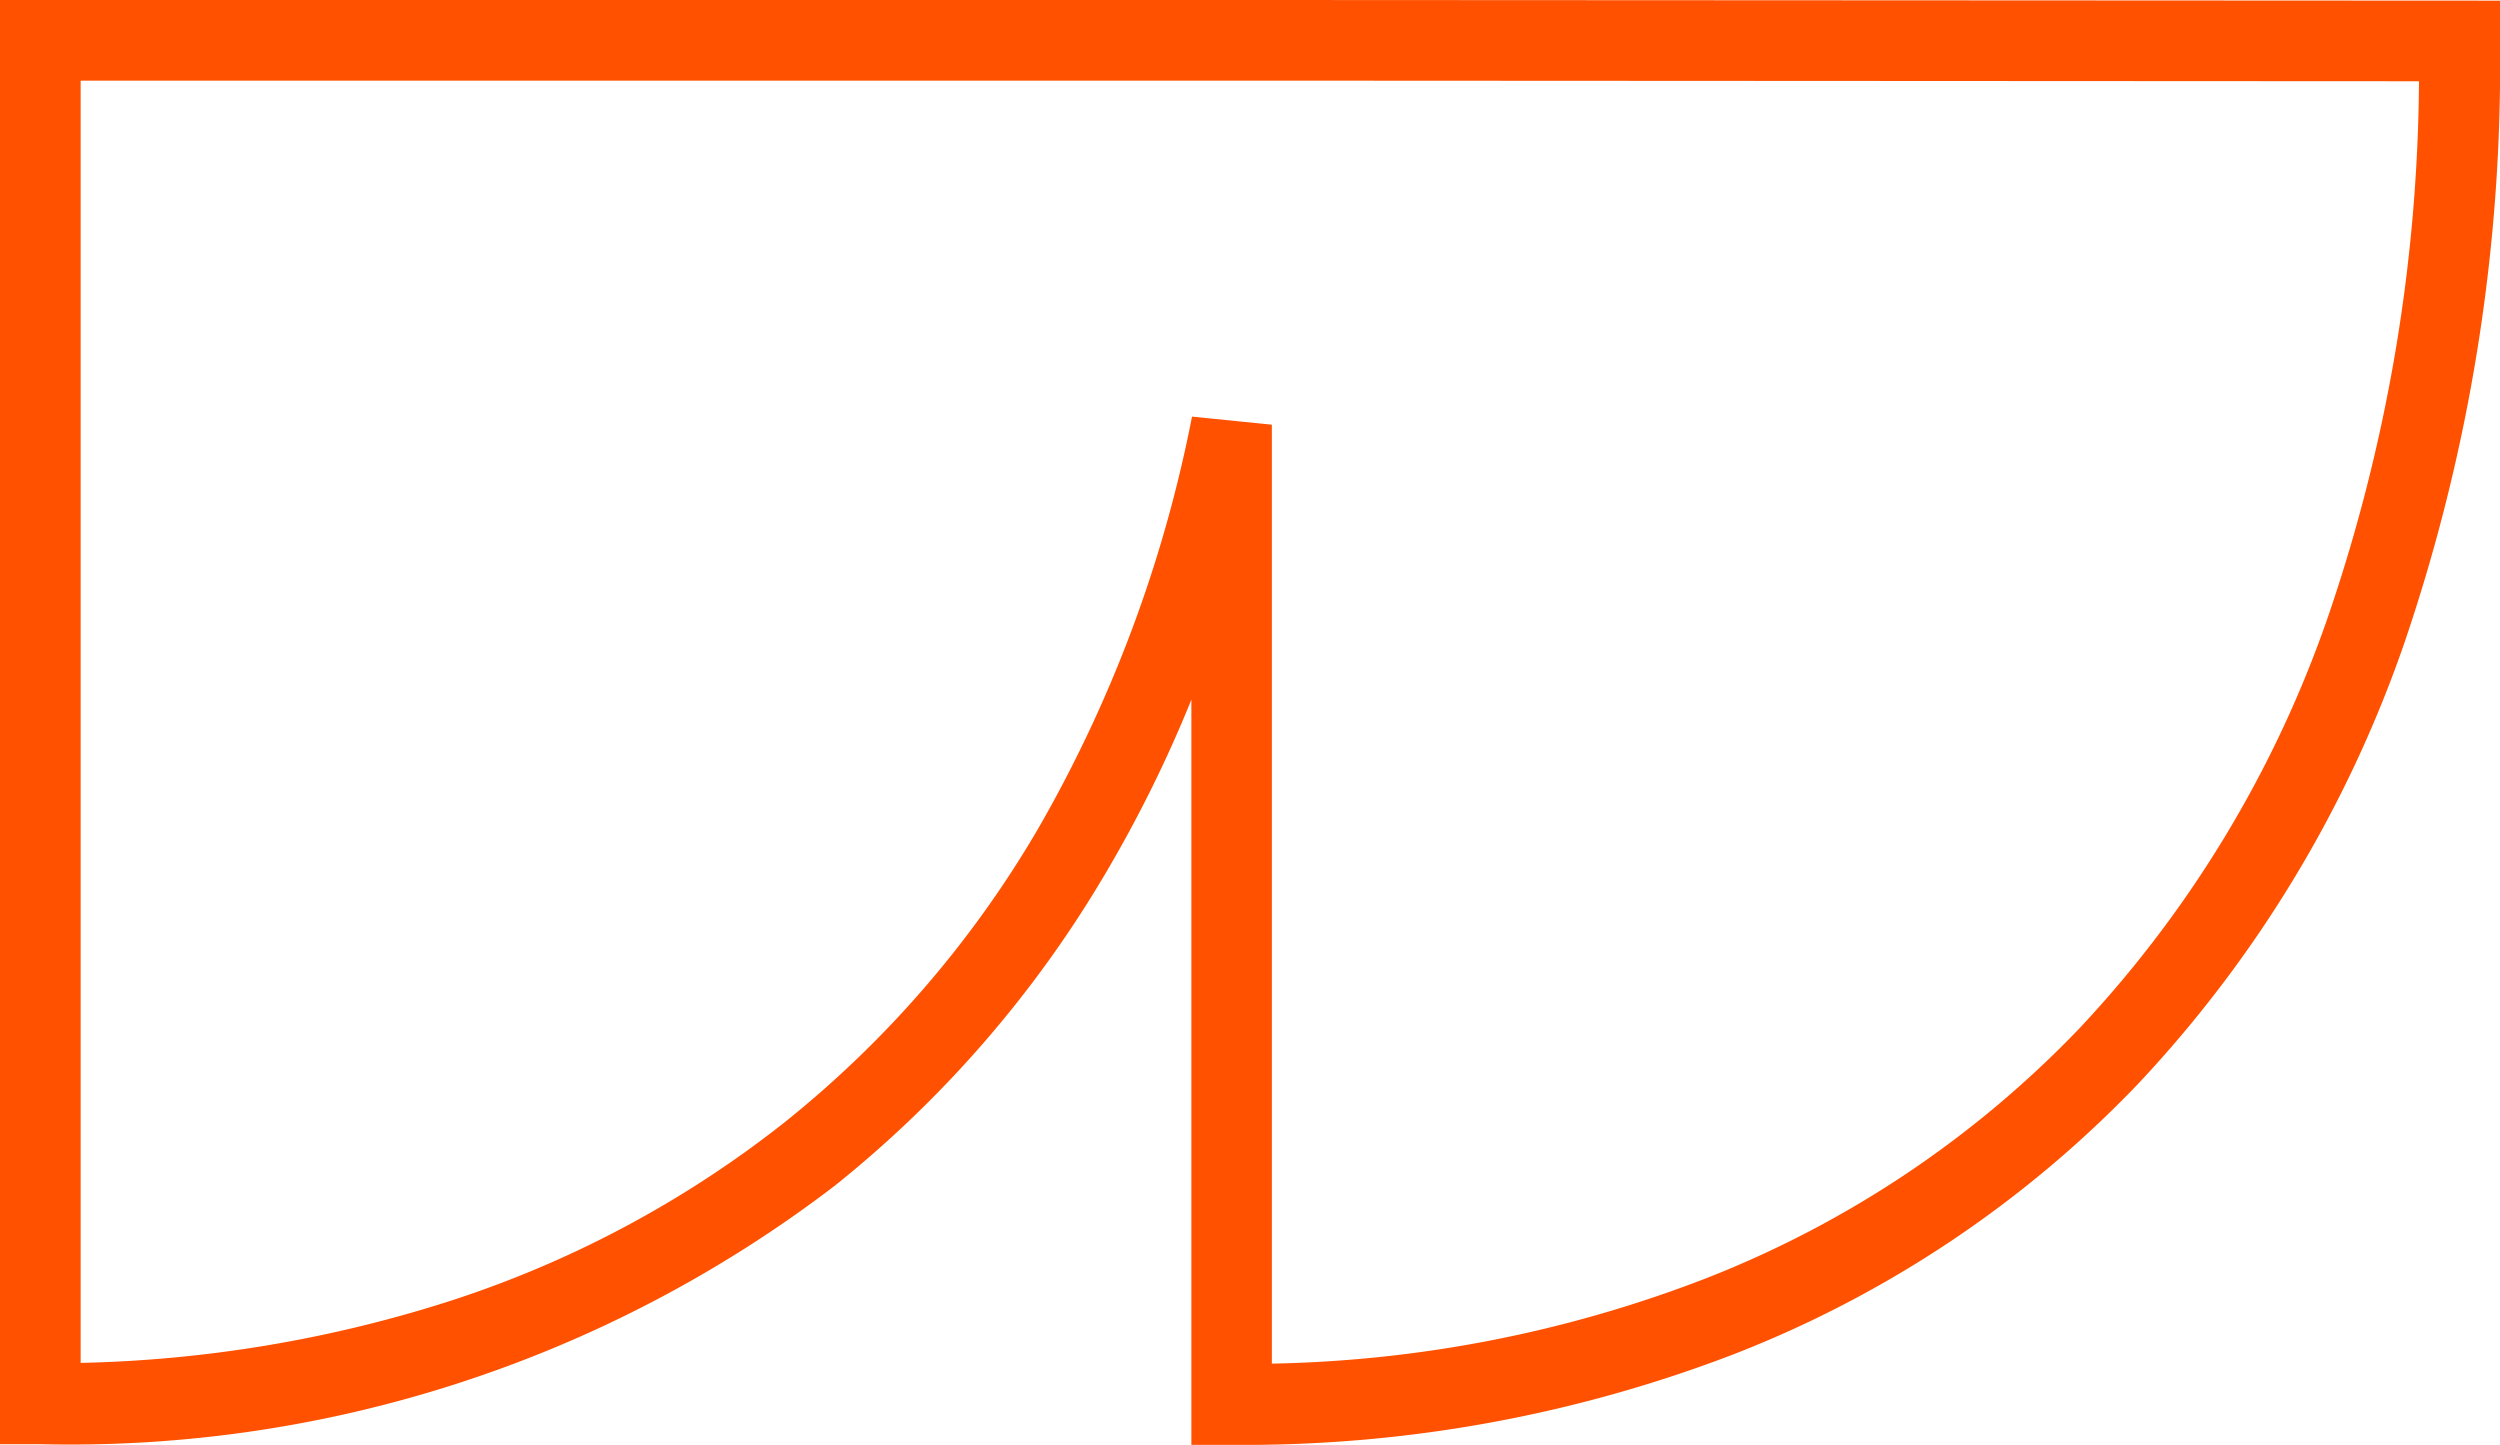 <svg xmlns="http://www.w3.org/2000/svg" width="62" height="35.832"><g data-name="Layer 1"><path data-name="Path 600" d="M0 0h31.458L62 .016v1a44.5 44.5 0 01-2.371 14.927 30.487 30.487 0 01-6.612 10.945 27.84 27.84 0 01-10.01 6.693 33.841 33.841 0 01-12.461 2.251h-1v-18.48a32.135 32.135 0 01-2.06 4.189 28.287 28.287 0 01-6.8 7.878A31.223 31.223 0 011 35.816H0zm59.991 2.015L31.457 2H2v31.8a32.257 32.257 0 009.049-1.5 26.551 26.551 0 008.392-4.453 26.3 26.3 0 006.321-7.324 33.179 33.179 0 003.8-10.191l1.98.2v23.286a31.454 31.454 0 0010.727-2.1 25.854 25.854 0 009.3-6.214 28.5 28.5 0 006.175-10.235 41.839 41.839 0 002.247-13.254z" fill="#ff5100"/></g></svg>